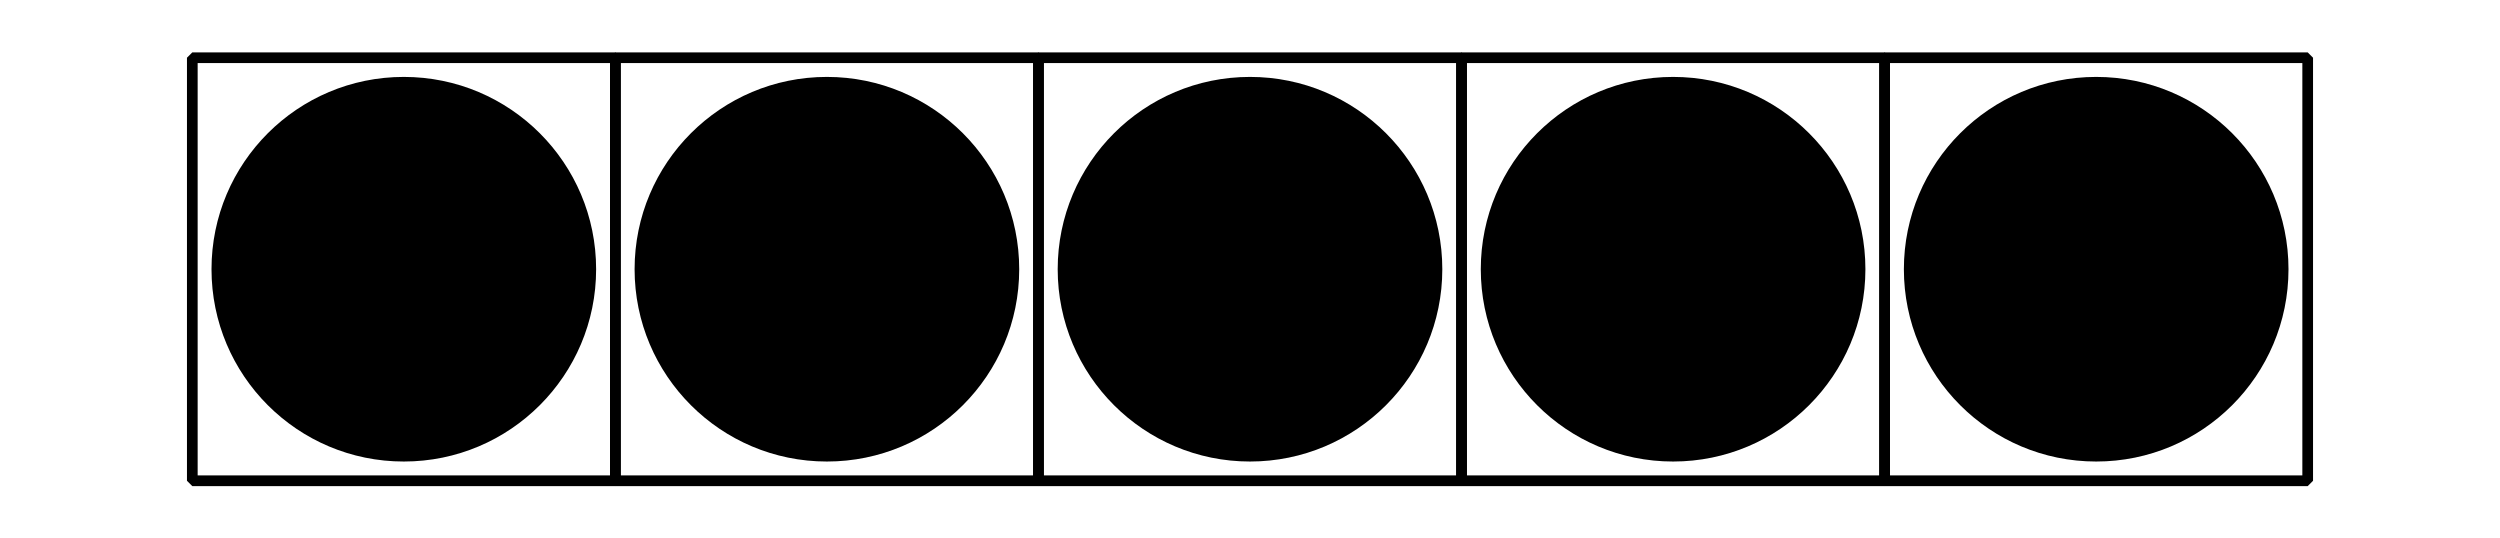 <?xml version='1.0' encoding='UTF-8'?>
<!-- This file was generated by dvisvgm 2.1.3 -->
<svg height='50.401pt' version='1.1' viewBox='-72 -72 234 50.401' width='234pt' xmlns='http://www.w3.org/2000/svg' xmlns:xlink='http://www.w3.org/1999/xlink'>
<defs>
<clipPath id='clip1'>
<path d='M-72 -21.598V-72H162V-21.598ZM162 -72'/>
</clipPath>
</defs>
<g id='page1'>
<path clip-path='url(#clip1)' d='M-54 -27V-66.598H-14.402V-27Z' fill='none' stroke='#000000' stroke-linejoin='bevel' stroke-miterlimit='10.037' stroke-width='1'/>
<path clip-path='url(#clip1)' d='M-14.402 -27V-66.598H25.199V-27Z' fill='none' stroke='#000000' stroke-linejoin='bevel' stroke-miterlimit='10.037' stroke-width='1'/>
<path clip-path='url(#clip1)' d='M25.199 -27V-66.598H64.801V-27Z' fill='none' stroke='#000000' stroke-linejoin='bevel' stroke-miterlimit='10.037' stroke-width='1'/>
<path clip-path='url(#clip1)' d='M64.801 -27V-66.598H104.402V-27Z' fill='none' stroke='#000000' stroke-linejoin='bevel' stroke-miterlimit='10.037' stroke-width='1'/>
<path clip-path='url(#clip1)' d='M104.402 -27V-66.598H144V-27Z' fill='none' stroke='#000000' stroke-linejoin='bevel' stroke-miterlimit='10.037' stroke-width='1'/>
<path clip-path='url(#clip1)' d='M-16.203 -46.801C-16.203 -56.742 -24.262 -64.801 -34.203 -64.801C-44.145 -64.801 -52.203 -56.742 -52.203 -46.801C-52.203 -36.859 -44.145 -28.801 -34.203 -28.801C-24.262 -28.801 -16.203 -36.859 -16.203 -46.801Z'/>
<path clip-path='url(#clip1)' d='M23.398 -46.801C23.398 -56.742 15.34 -64.801 5.398 -64.801C-4.543 -64.801 -12.602 -56.742 -12.602 -46.801C-12.602 -36.859 -4.543 -28.801 5.398 -28.801C15.34 -28.801 23.398 -36.859 23.398 -46.801Z'/>
<path clip-path='url(#clip1)' d='M63 -46.801C63 -56.742 54.941 -64.801 45 -64.801S27 -56.742 27 -46.801C27 -36.859 35.059 -28.801 45 -28.801S63 -36.859 63 -46.801Z'/>
<path clip-path='url(#clip1)' d='M102.602 -46.801C102.602 -56.742 94.543 -64.801 84.602 -64.801C74.66 -64.801 66.602 -56.742 66.602 -46.801C66.602 -36.859 74.66 -28.801 84.602 -28.801C94.543 -28.801 102.602 -36.859 102.602 -46.801Z'/>
<path clip-path='url(#clip1)' d='M142.203 -46.801C142.203 -56.742 134.144 -64.801 124.203 -64.801C114.262 -64.801 106.203 -56.742 106.203 -46.801C106.203 -36.859 114.262 -28.801 124.203 -28.801S142.203 -36.859 142.203 -46.801Z'/>
</g>
</svg>